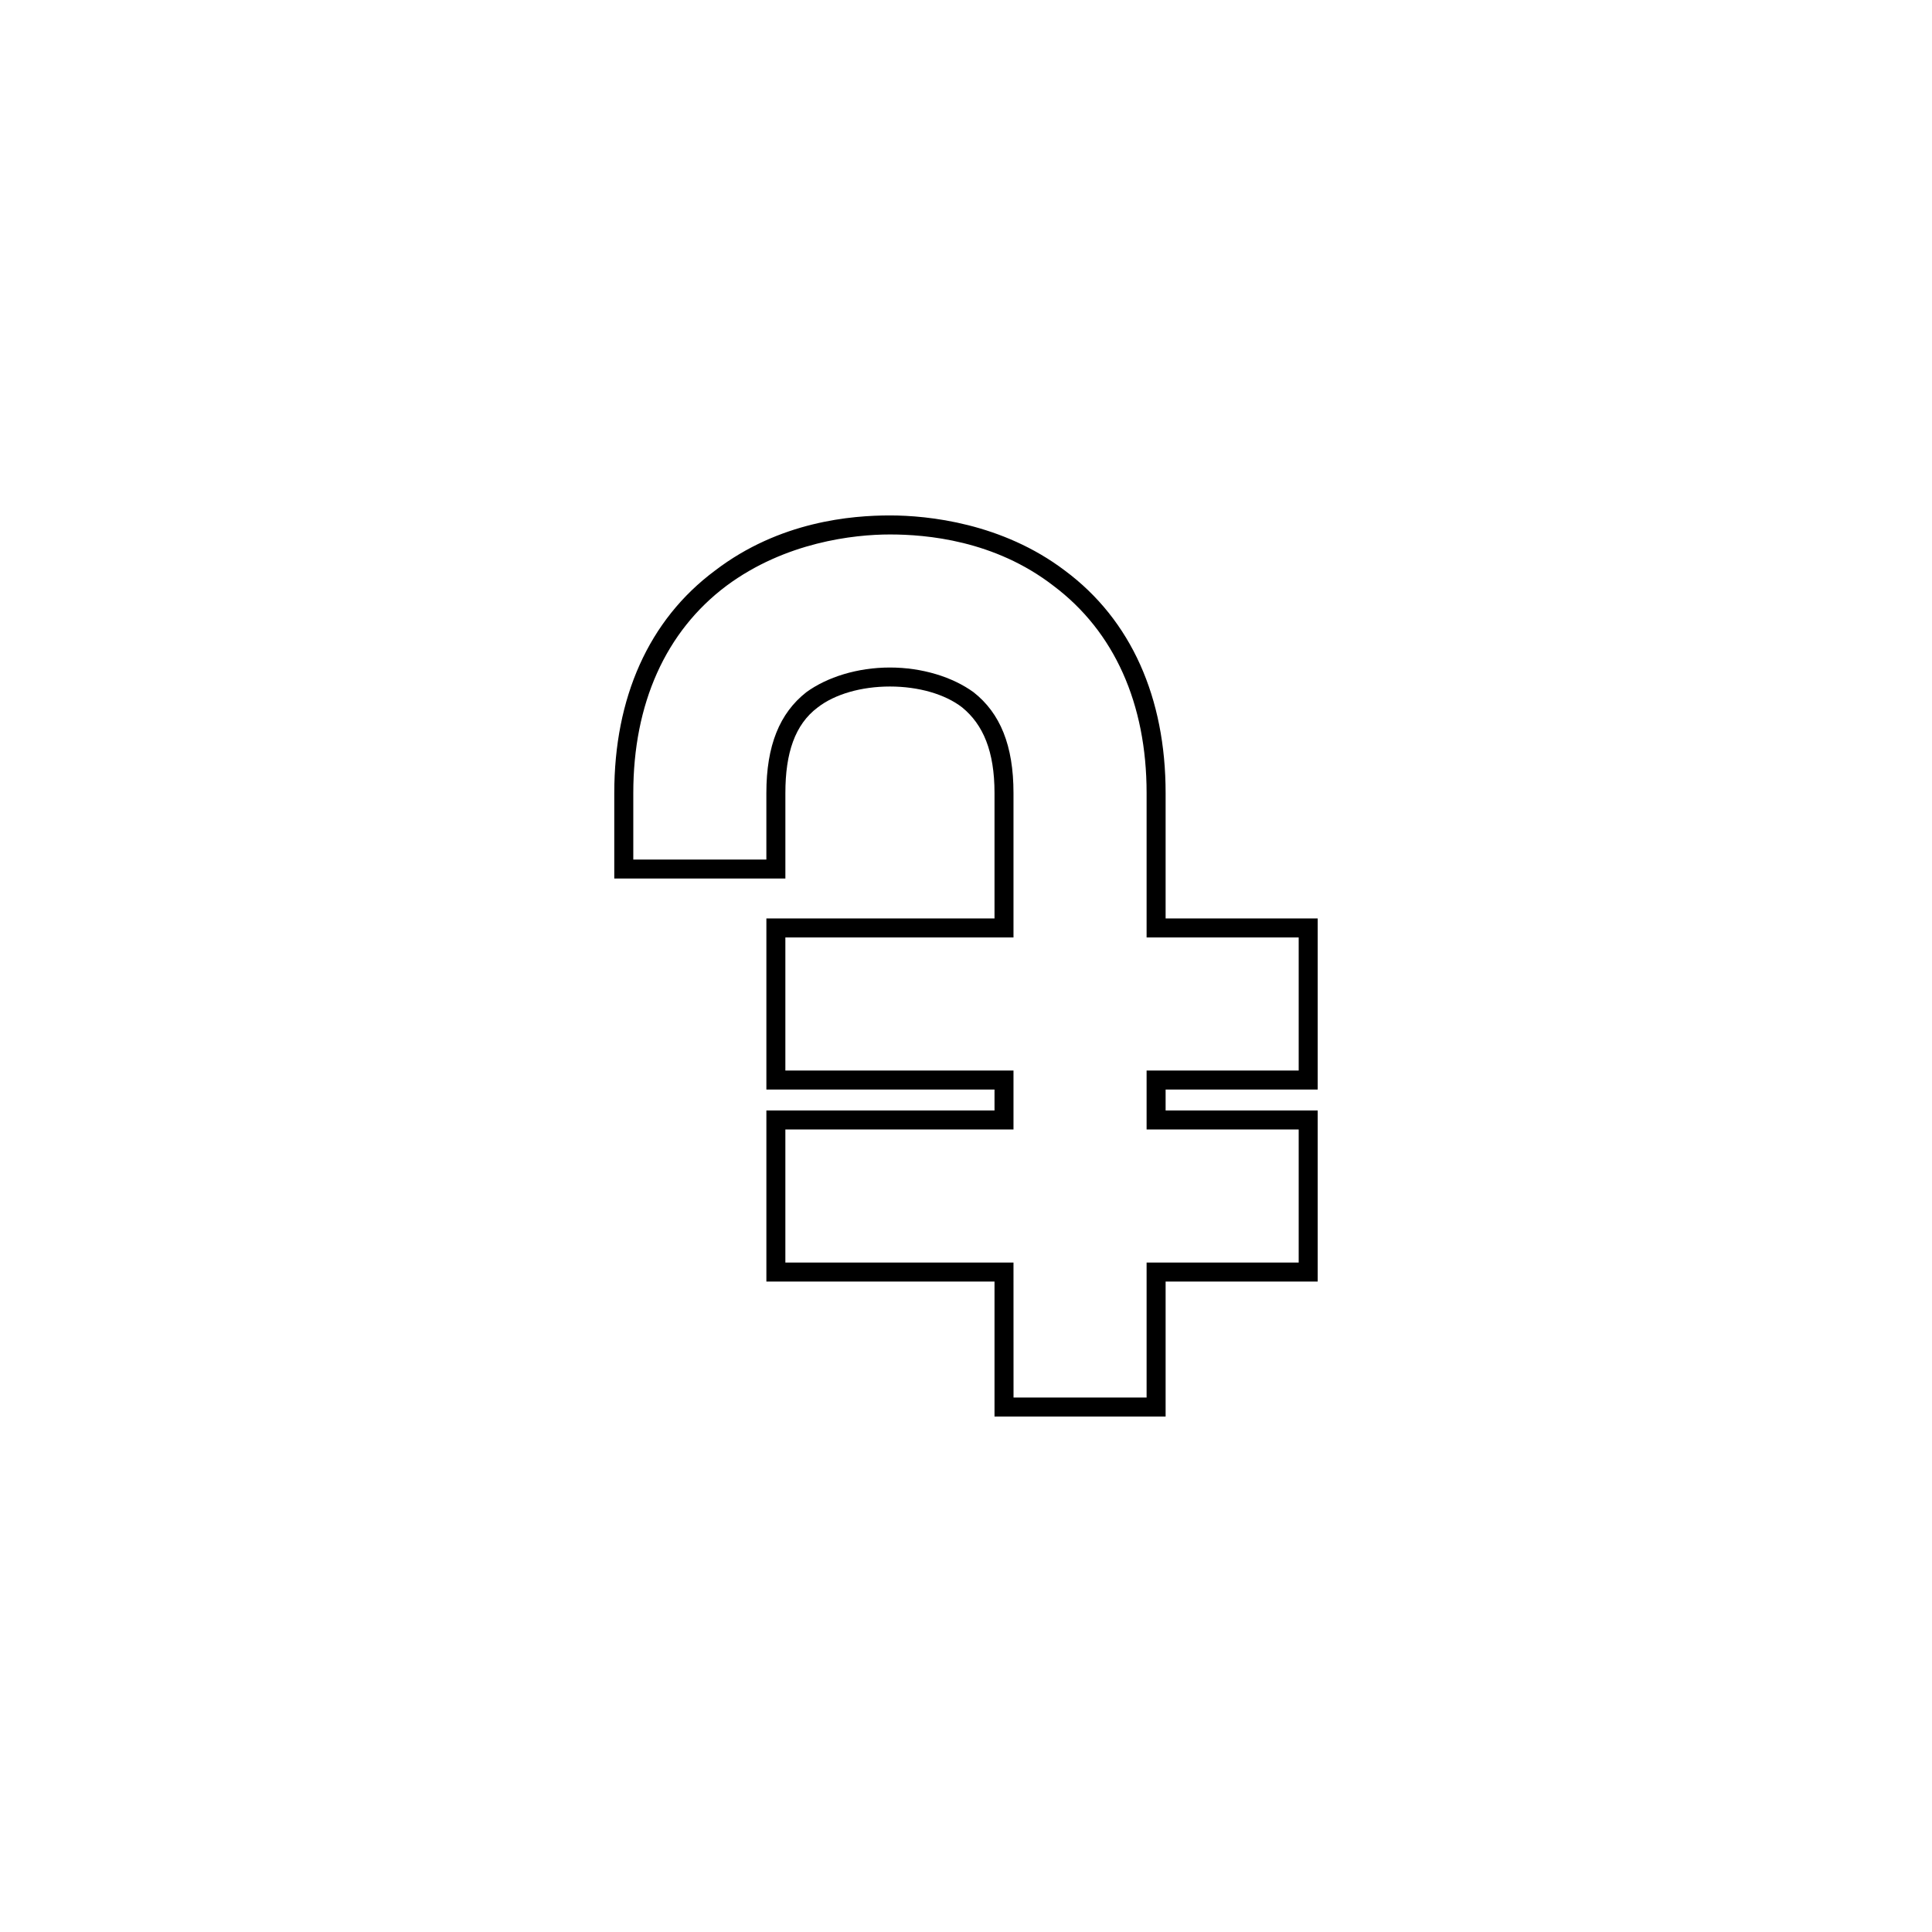 <?xml version="1.0" encoding="UTF-8"?>
<!-- The Best Svg Icon site in the world: iconSvg.co, Visit us! https://iconsvg.co -->
<svg fill="#000000" width="800px" height="800px" version="1.1" viewBox="144 144 512 512" xmlns="http://www.w3.org/2000/svg">
 <path d="m452.9 519.4h-45.344v-35.77h-60.457v-45.344h60.457v-5.543h-60.457v-45.344h60.457v-33.25c0-11.082-3.023-18.137-8.566-22.672-4.535-3.527-11.586-5.543-19.145-5.543s-14.609 2.016-19.145 5.543c-6.047 4.535-8.566 12.09-8.566 22.672v22.672h-45.344v-22.672c0-25.191 9.07-45.848 26.703-58.945 17.129-13.098 36.273-14.609 46.352-14.609s29.727 2.016 46.352 14.609c17.633 13.098 26.703 33.754 26.703 58.945v33.25h40.305v45.344h-40.305v5.543h40.305v45.344h-40.305zm-40.305-5.039h35.266v-35.77h40.305v-35.266h-40.305v-15.617h40.305v-35.266h-40.305v-38.289c0-23.68-8.566-42.824-24.688-54.914-15.617-12.09-33.754-13.602-43.328-13.602s-27.711 2.016-43.328 13.602c-16.121 12.09-24.688 31.234-24.688 54.914v17.633h35.266v-17.633c0-12.594 3.527-21.16 10.578-26.703 5.543-4.031 13.602-6.551 22.168-6.551s16.625 2.519 22.168 6.551c7.055 5.543 10.578 14.105 10.578 26.703v38.289h-60.457v35.266h60.457v15.617h-60.457v35.266h60.457z"/>
</svg>